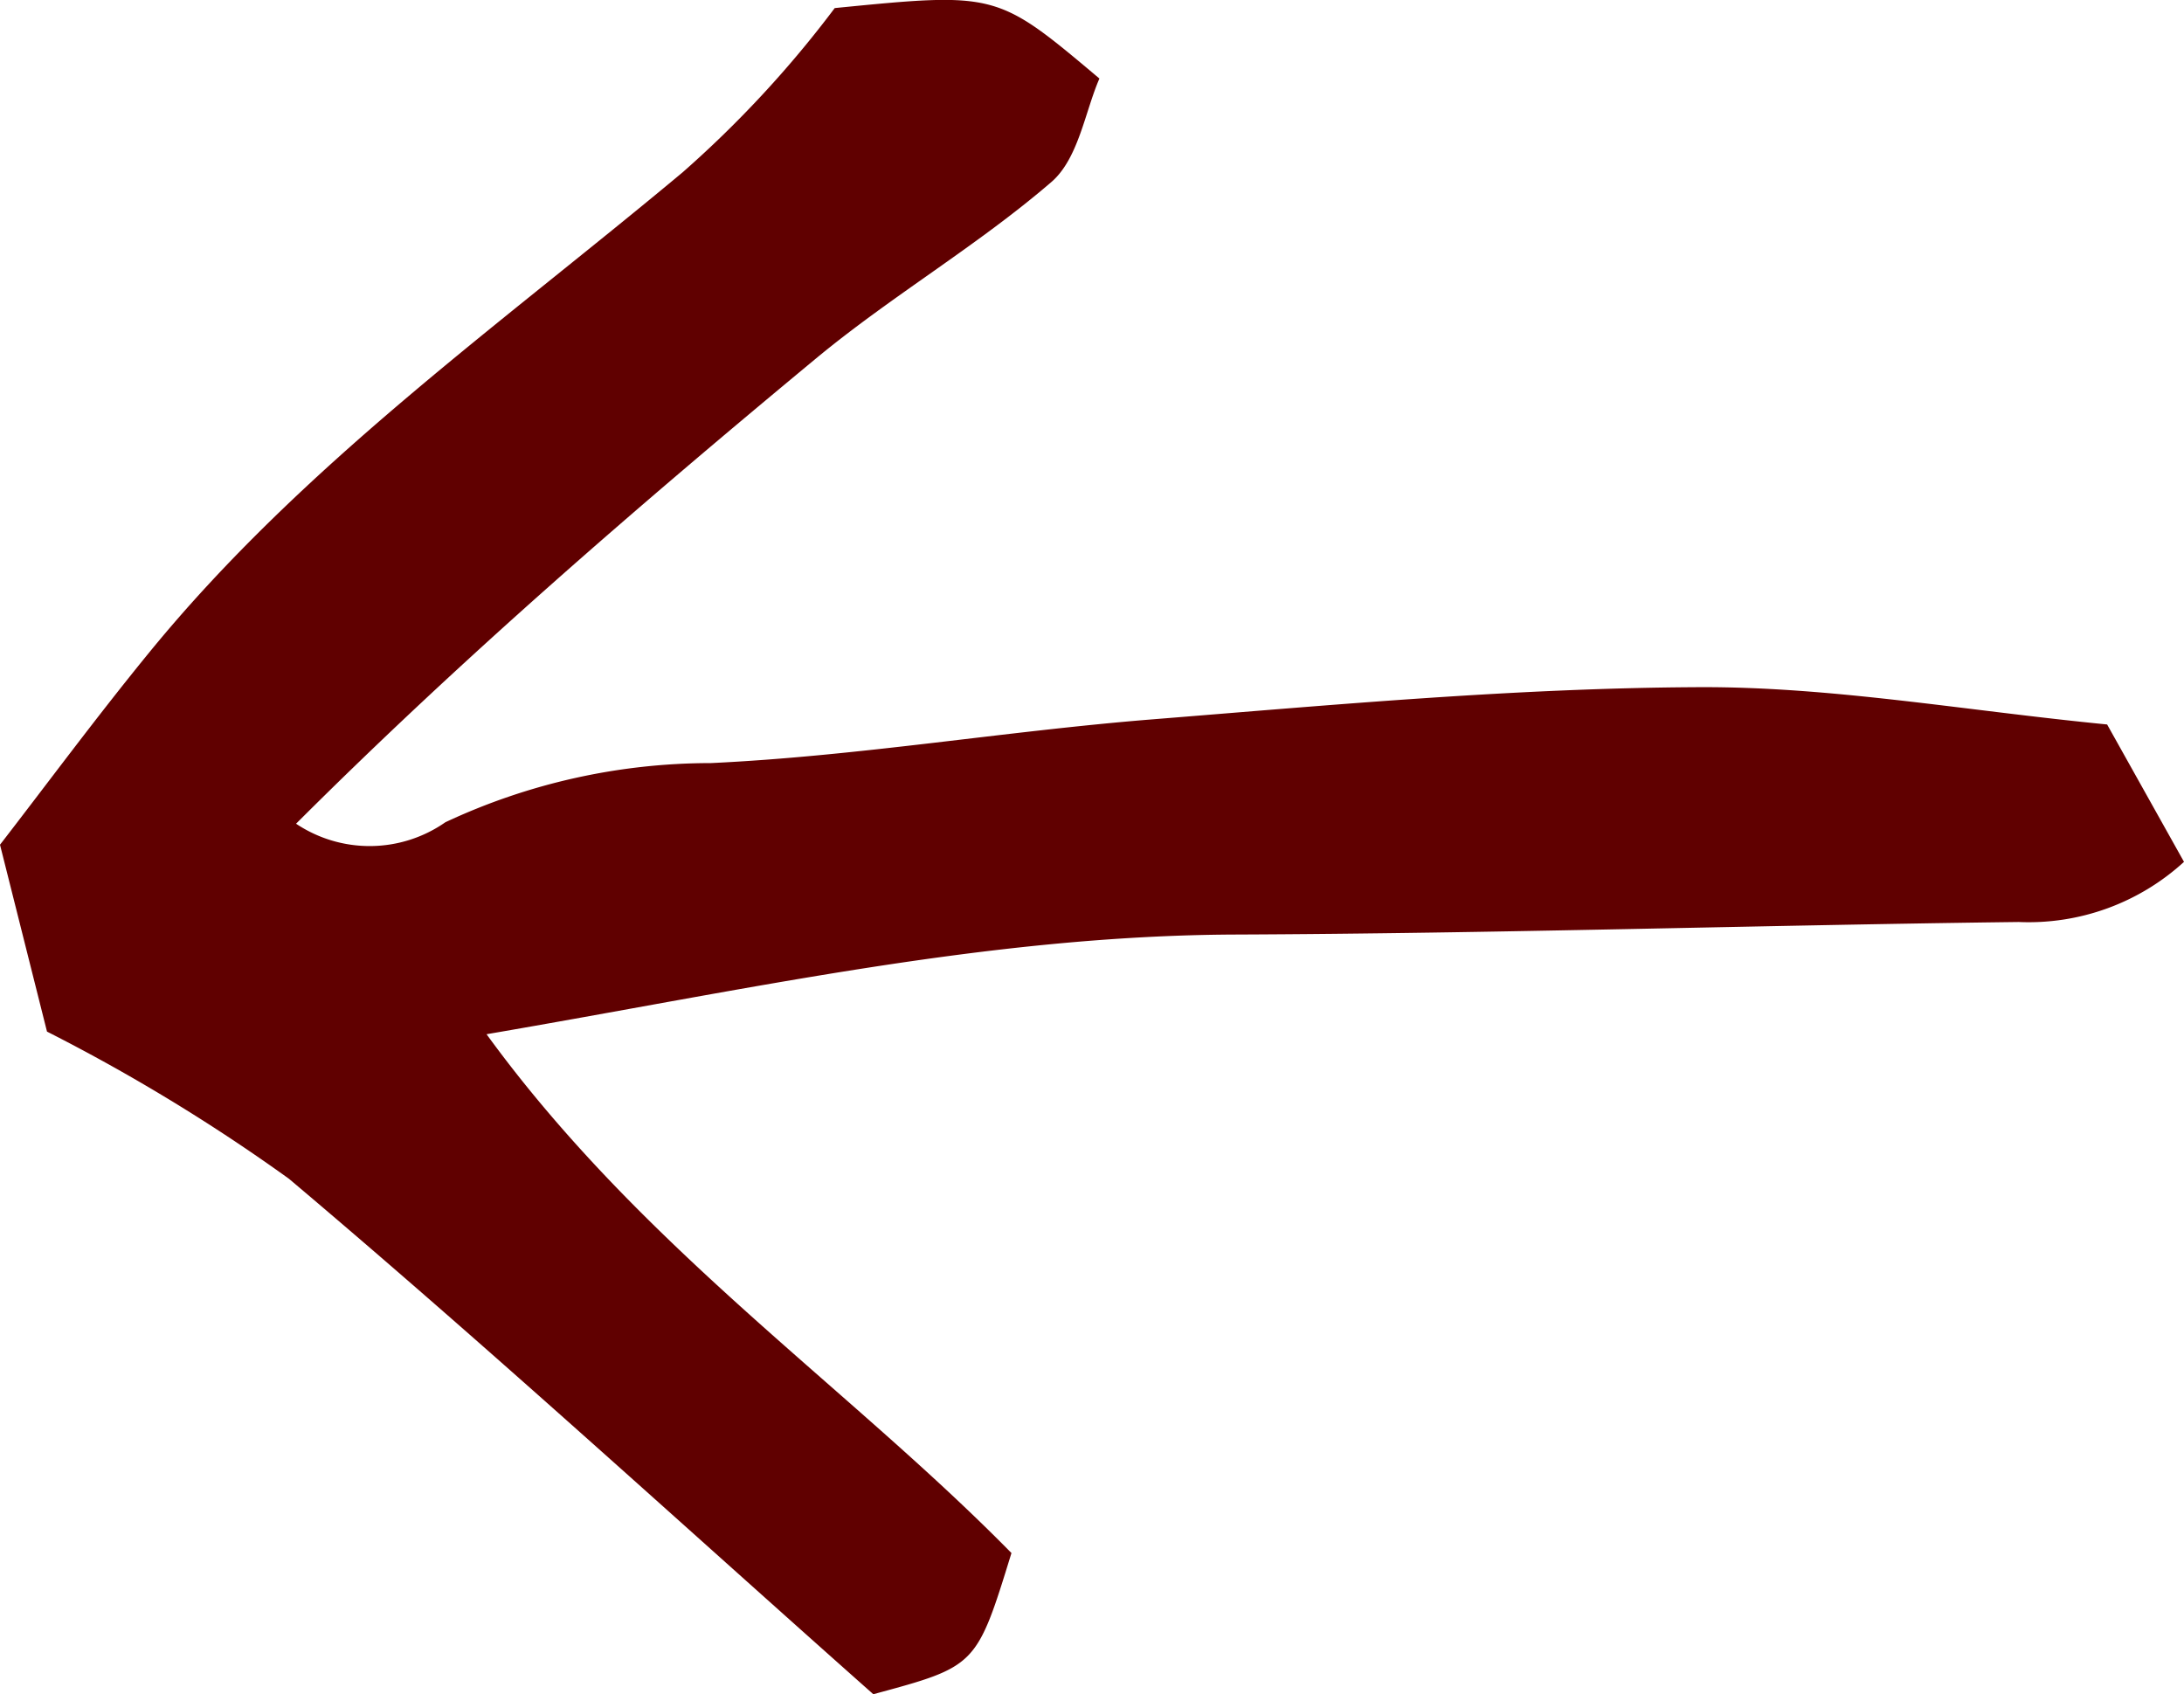 <svg xmlns="http://www.w3.org/2000/svg" width="50" height="38.785" viewBox="0 0 50 38.785">
  <path id="arrow_left" data-name="arrow left" d="M26.844,3.232c.8-2.594.8-2.594,3.163-3.232,4.433,3.933,8.826,7.96,13.378,11.8a42.079,42.079,0,0,0,5.539,3.369L50,19.447c-1.066,1.377-2.207,2.922-3.42,4.406-3.5,4.284-8.011,7.482-12.209,10.988A24.957,24.957,0,0,0,30.89,38.6c-3.714.368-3.716.361-6.06-1.613.329-.753.479-1.833,1.1-2.369,1.7-1.464,3.664-2.61,5.392-4.042,4.081-3.382,8.095-6.848,11.9-10.648a3.03,3.03,0,0,0-3.419.034,14.328,14.328,0,0,1-6.079,1.354c-3.372.159-6.723.729-10.093,1-4.173.334-8.355.72-12.535.738-3.038.013-6.077-.535-9.336-.854L0,19.055a5.267,5.267,0,0,1,3.783-1.377c5.981-.074,11.961-.263,17.941-.287,5.657-.023,11.116-1.252,17.137-2.282C35.288,10.2,30.581,7.037,26.844,3.232Z" transform="translate(50 38.785) rotate(-180)" fill="#600000"/>
</svg>
